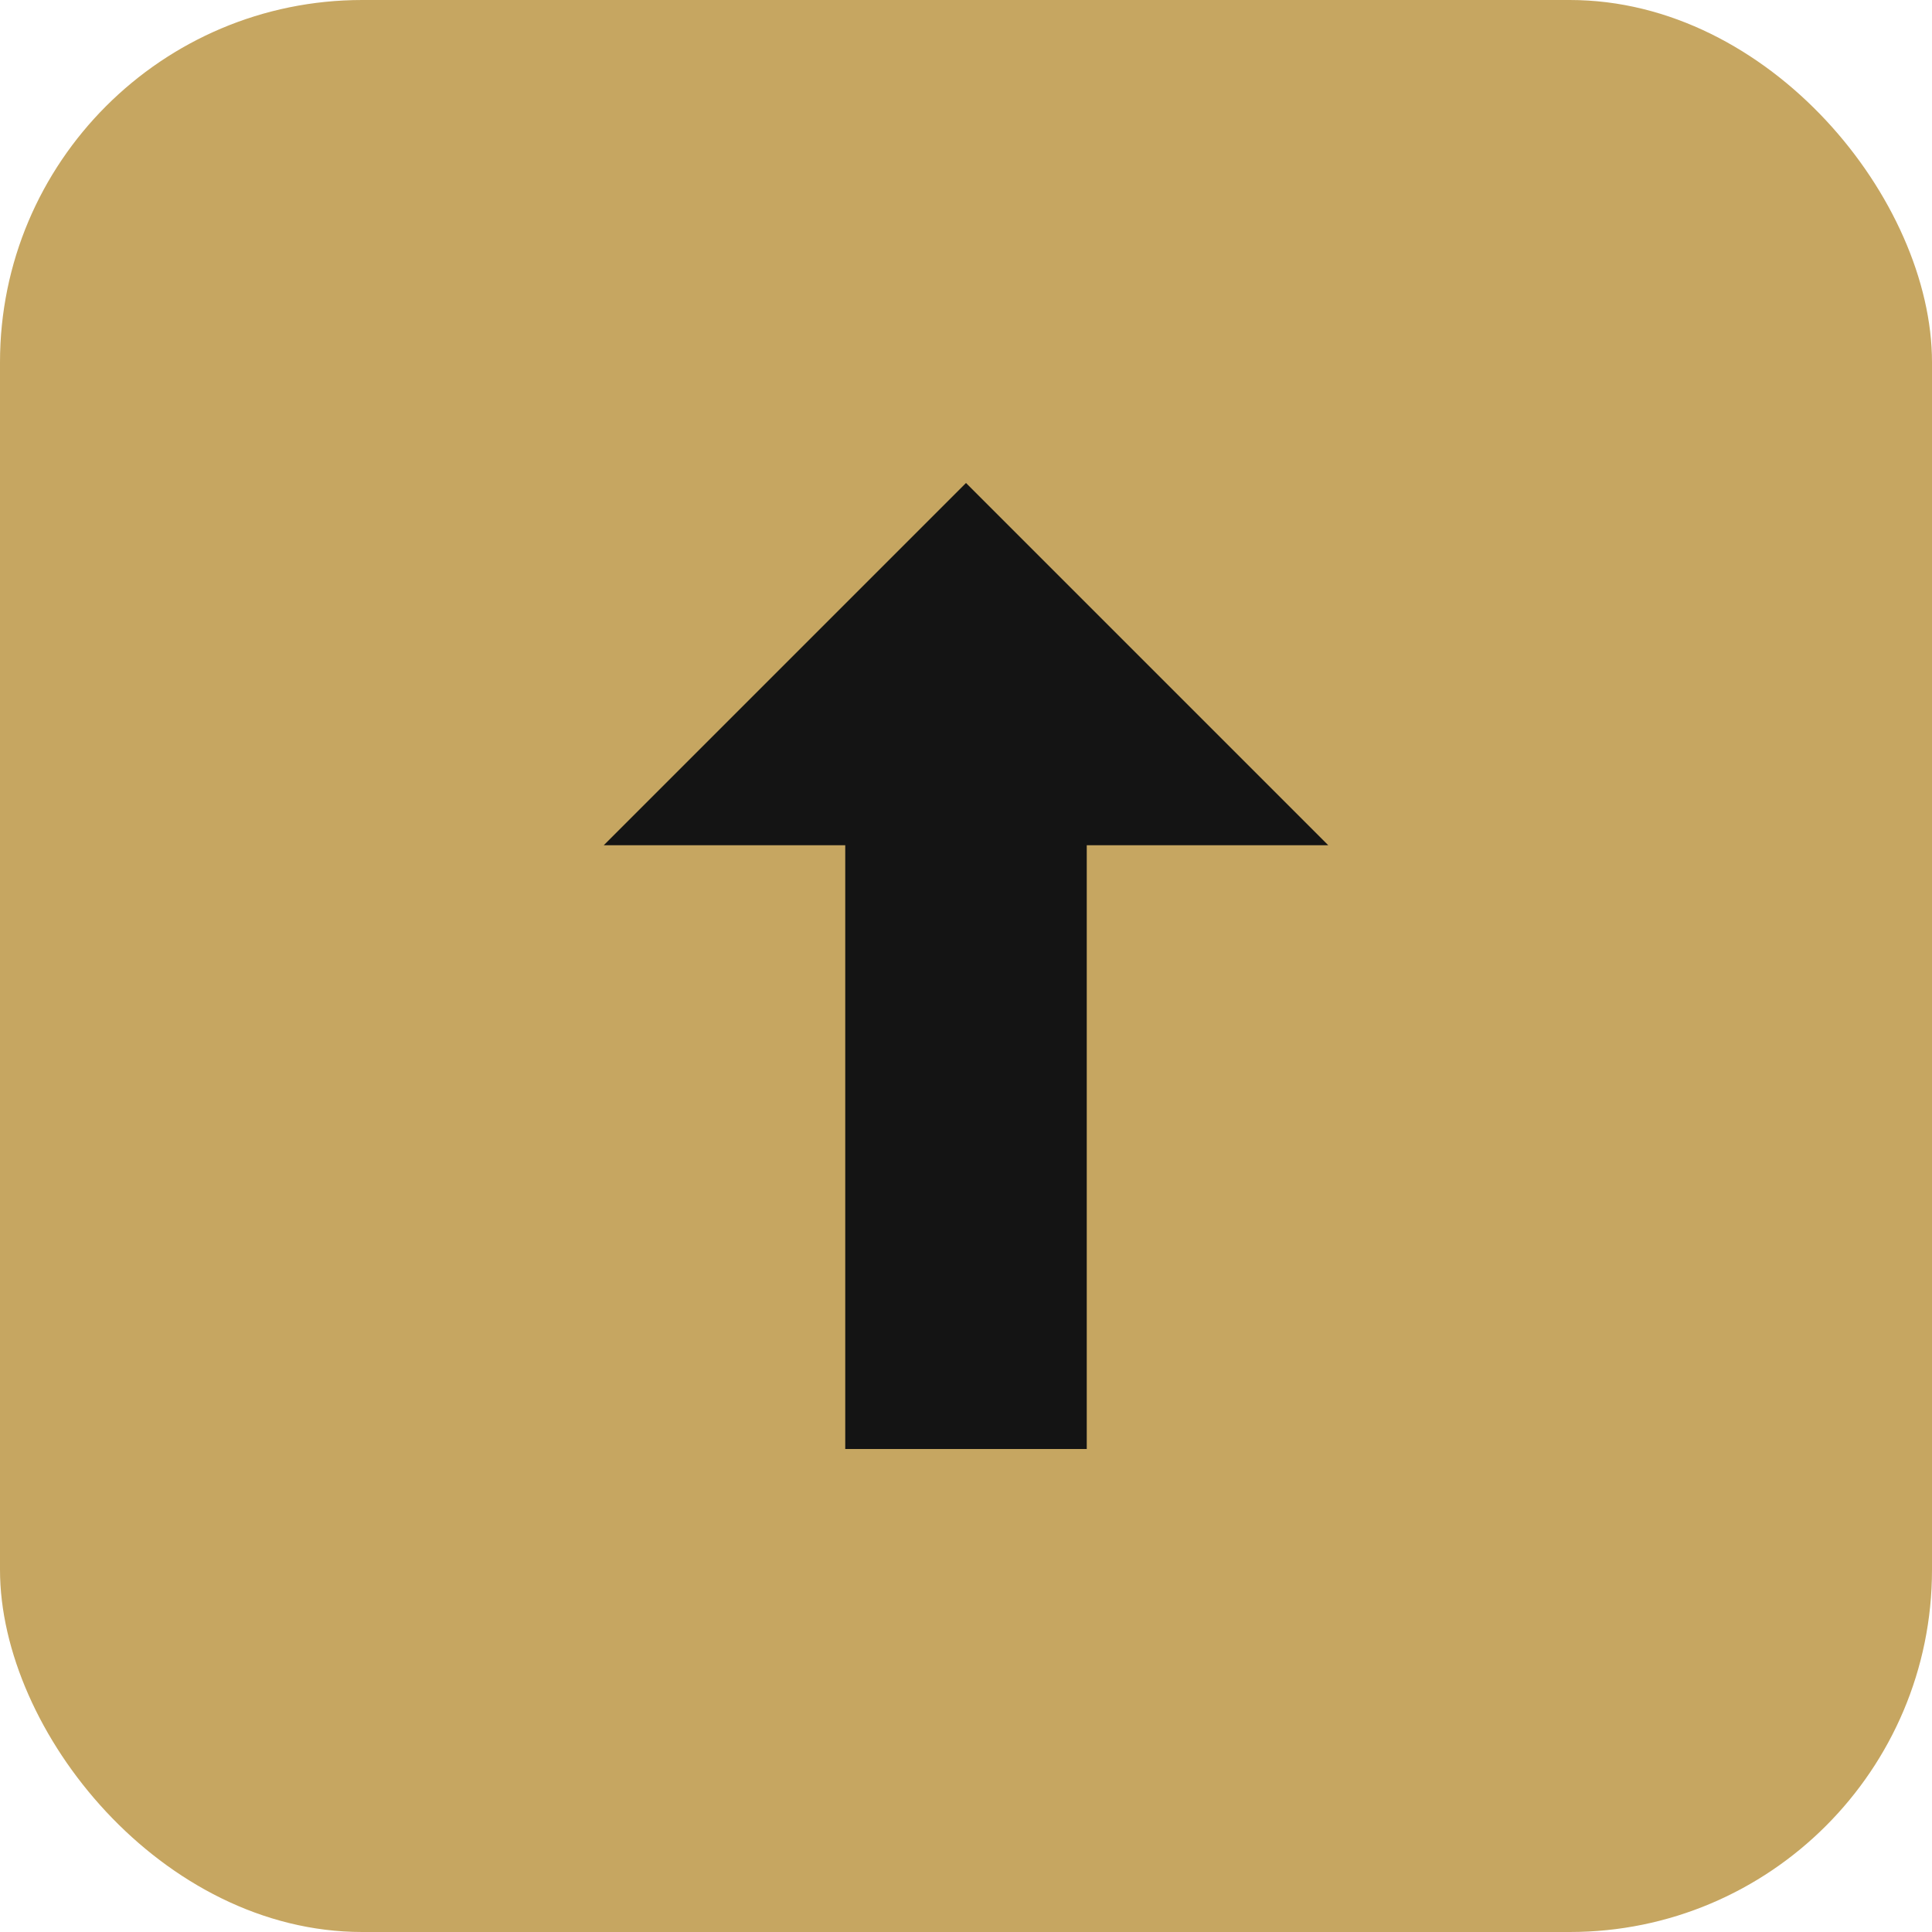 <svg width="32" height="32" viewBox="0 0 32 32" fill="none" xmlns="http://www.w3.org/2000/svg">
  <rect width="32" height="32" rx="6" fill="#C6A661"/>
  <path d="M16 8L22 14H18V24H14V14H10L16 8Z" fill="#141414"/>
</svg>
